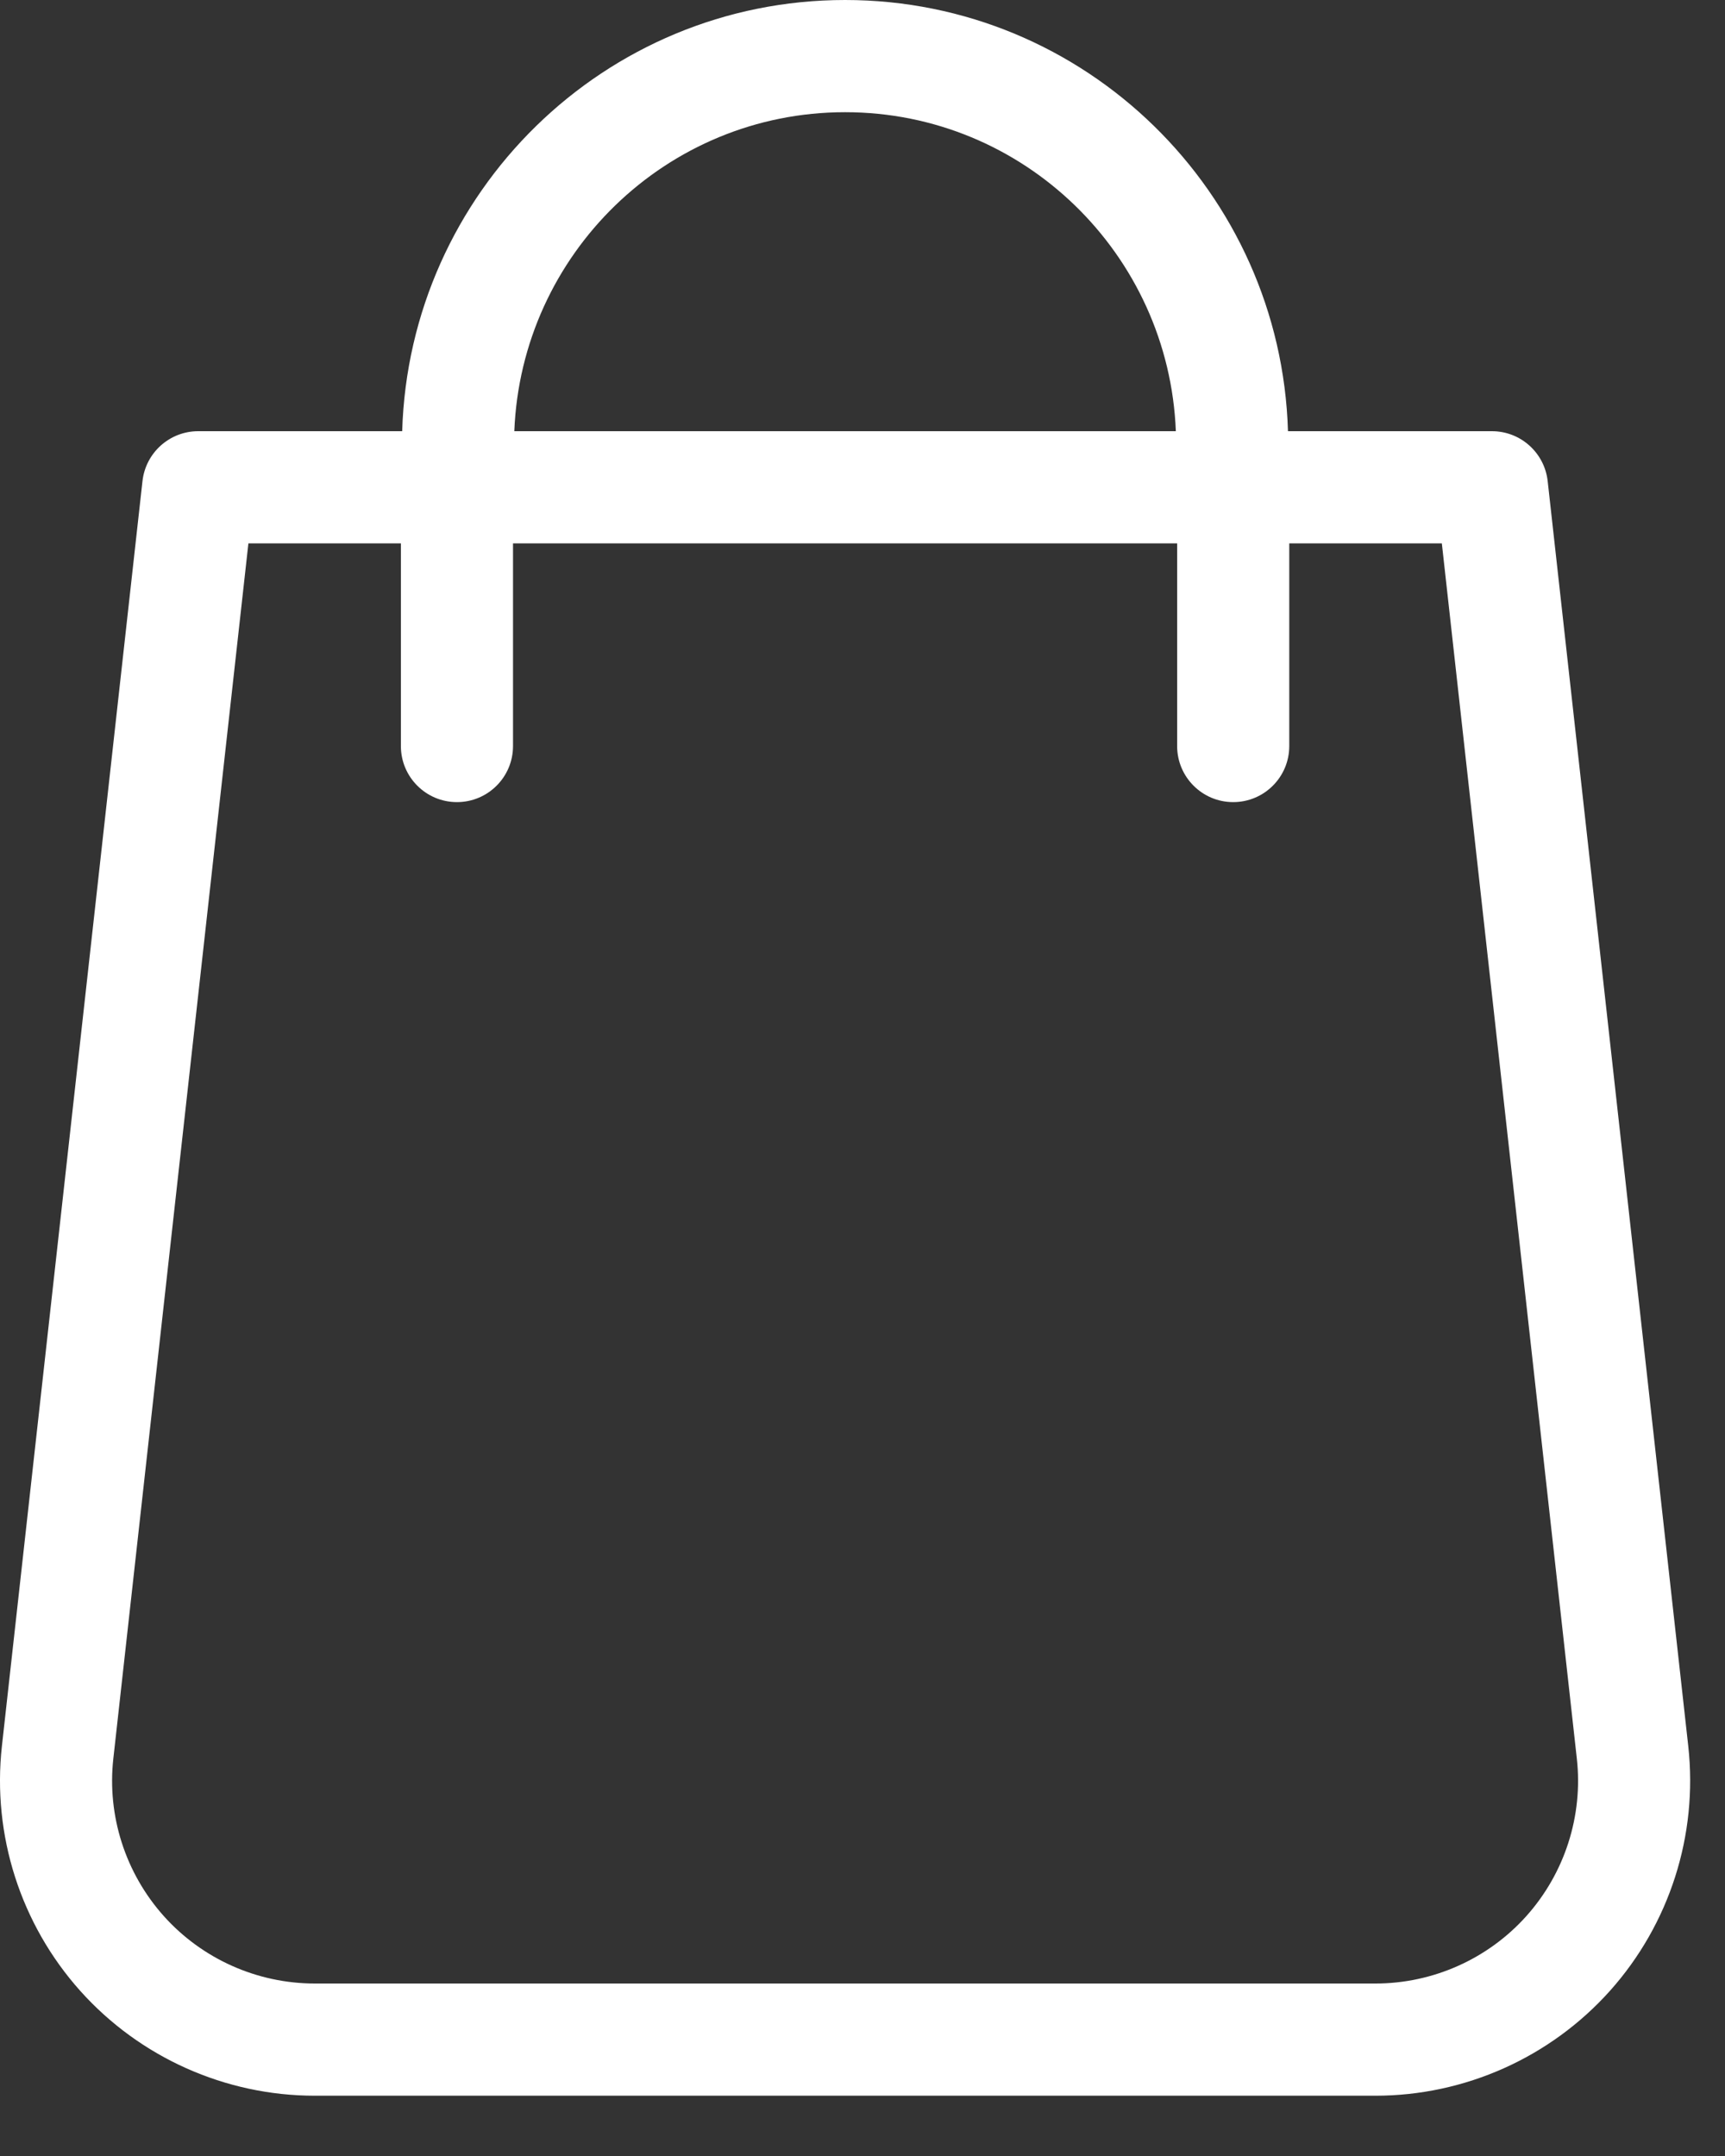 <?xml version="1.0" encoding="UTF-8"?>
<svg width="20px" height="25px" viewBox="0 0 20 25" version="1.1" xmlns="http://www.w3.org/2000/svg" xmlns:xlink="http://www.w3.org/1999/xlink">
    <rect x="0" y="0" width="20" height="25" fill="#333333" stroke="none"/>
    <!-- Generator: Sketch 62 (91390) - https://sketch.com -->
    <title>cart</title>
    <desc>Created with Sketch.</desc>
    <g id="Page-1" stroke="none" stroke-width="1" fill="none" fill-rule="evenodd">
        <g id="Homepage1_Desktop" transform="translate(-1251, -44)" fill="#FFFFFF">
            <g id="hero-section" transform="translate(0, 24)">
                <g id="cart" transform="translate(1231, 10)">
                    <path d="M37.697,32.218 C37.252,32.715 36.614,33 35.947,33 L23.65,33 C22.982,33 22.344,32.715 21.899,32.218 C21.454,31.72 21.24,31.055 21.314,30.392 L22.88,16.301 L24.648,16.301 L24.648,18.651 C24.648,19.01 24.939,19.301 25.298,19.301 C25.657,19.301 25.948,19.01 25.948,18.651 L25.948,16.301 L33.648,16.301 L33.648,18.651 C33.648,19.01 33.939,19.301 34.298,19.301 C34.657,19.301 34.948,19.01 34.948,18.651 L34.948,16.301 L36.717,16.301 L38.282,30.391 C38.356,31.055 38.142,31.72 37.697,32.218 M29.798,11.301 C31.869,11.301 33.552,12.948 33.633,15 L25.963,15 C26.044,12.948 27.727,11.301 29.798,11.301 M39.574,30.247 L37.944,15.578 C37.907,15.249 37.629,15 37.298,15 L34.933,15 C34.851,12.231 32.586,10 29.798,10 C27.01,10 24.745,12.231 24.663,15 L22.298,15 C21.967,15 21.689,15.249 21.652,15.578 L20.022,30.248 C19.908,31.279 20.239,32.312 20.93,33.085 C21.622,33.858 22.613,34.301 23.65,34.301 L35.947,34.301 C36.983,34.301 37.974,33.858 38.666,33.085 C39.357,32.312 39.688,31.279 39.574,30.247"></path>
                </g>
            </g>
        </g>
    </g>
</svg>